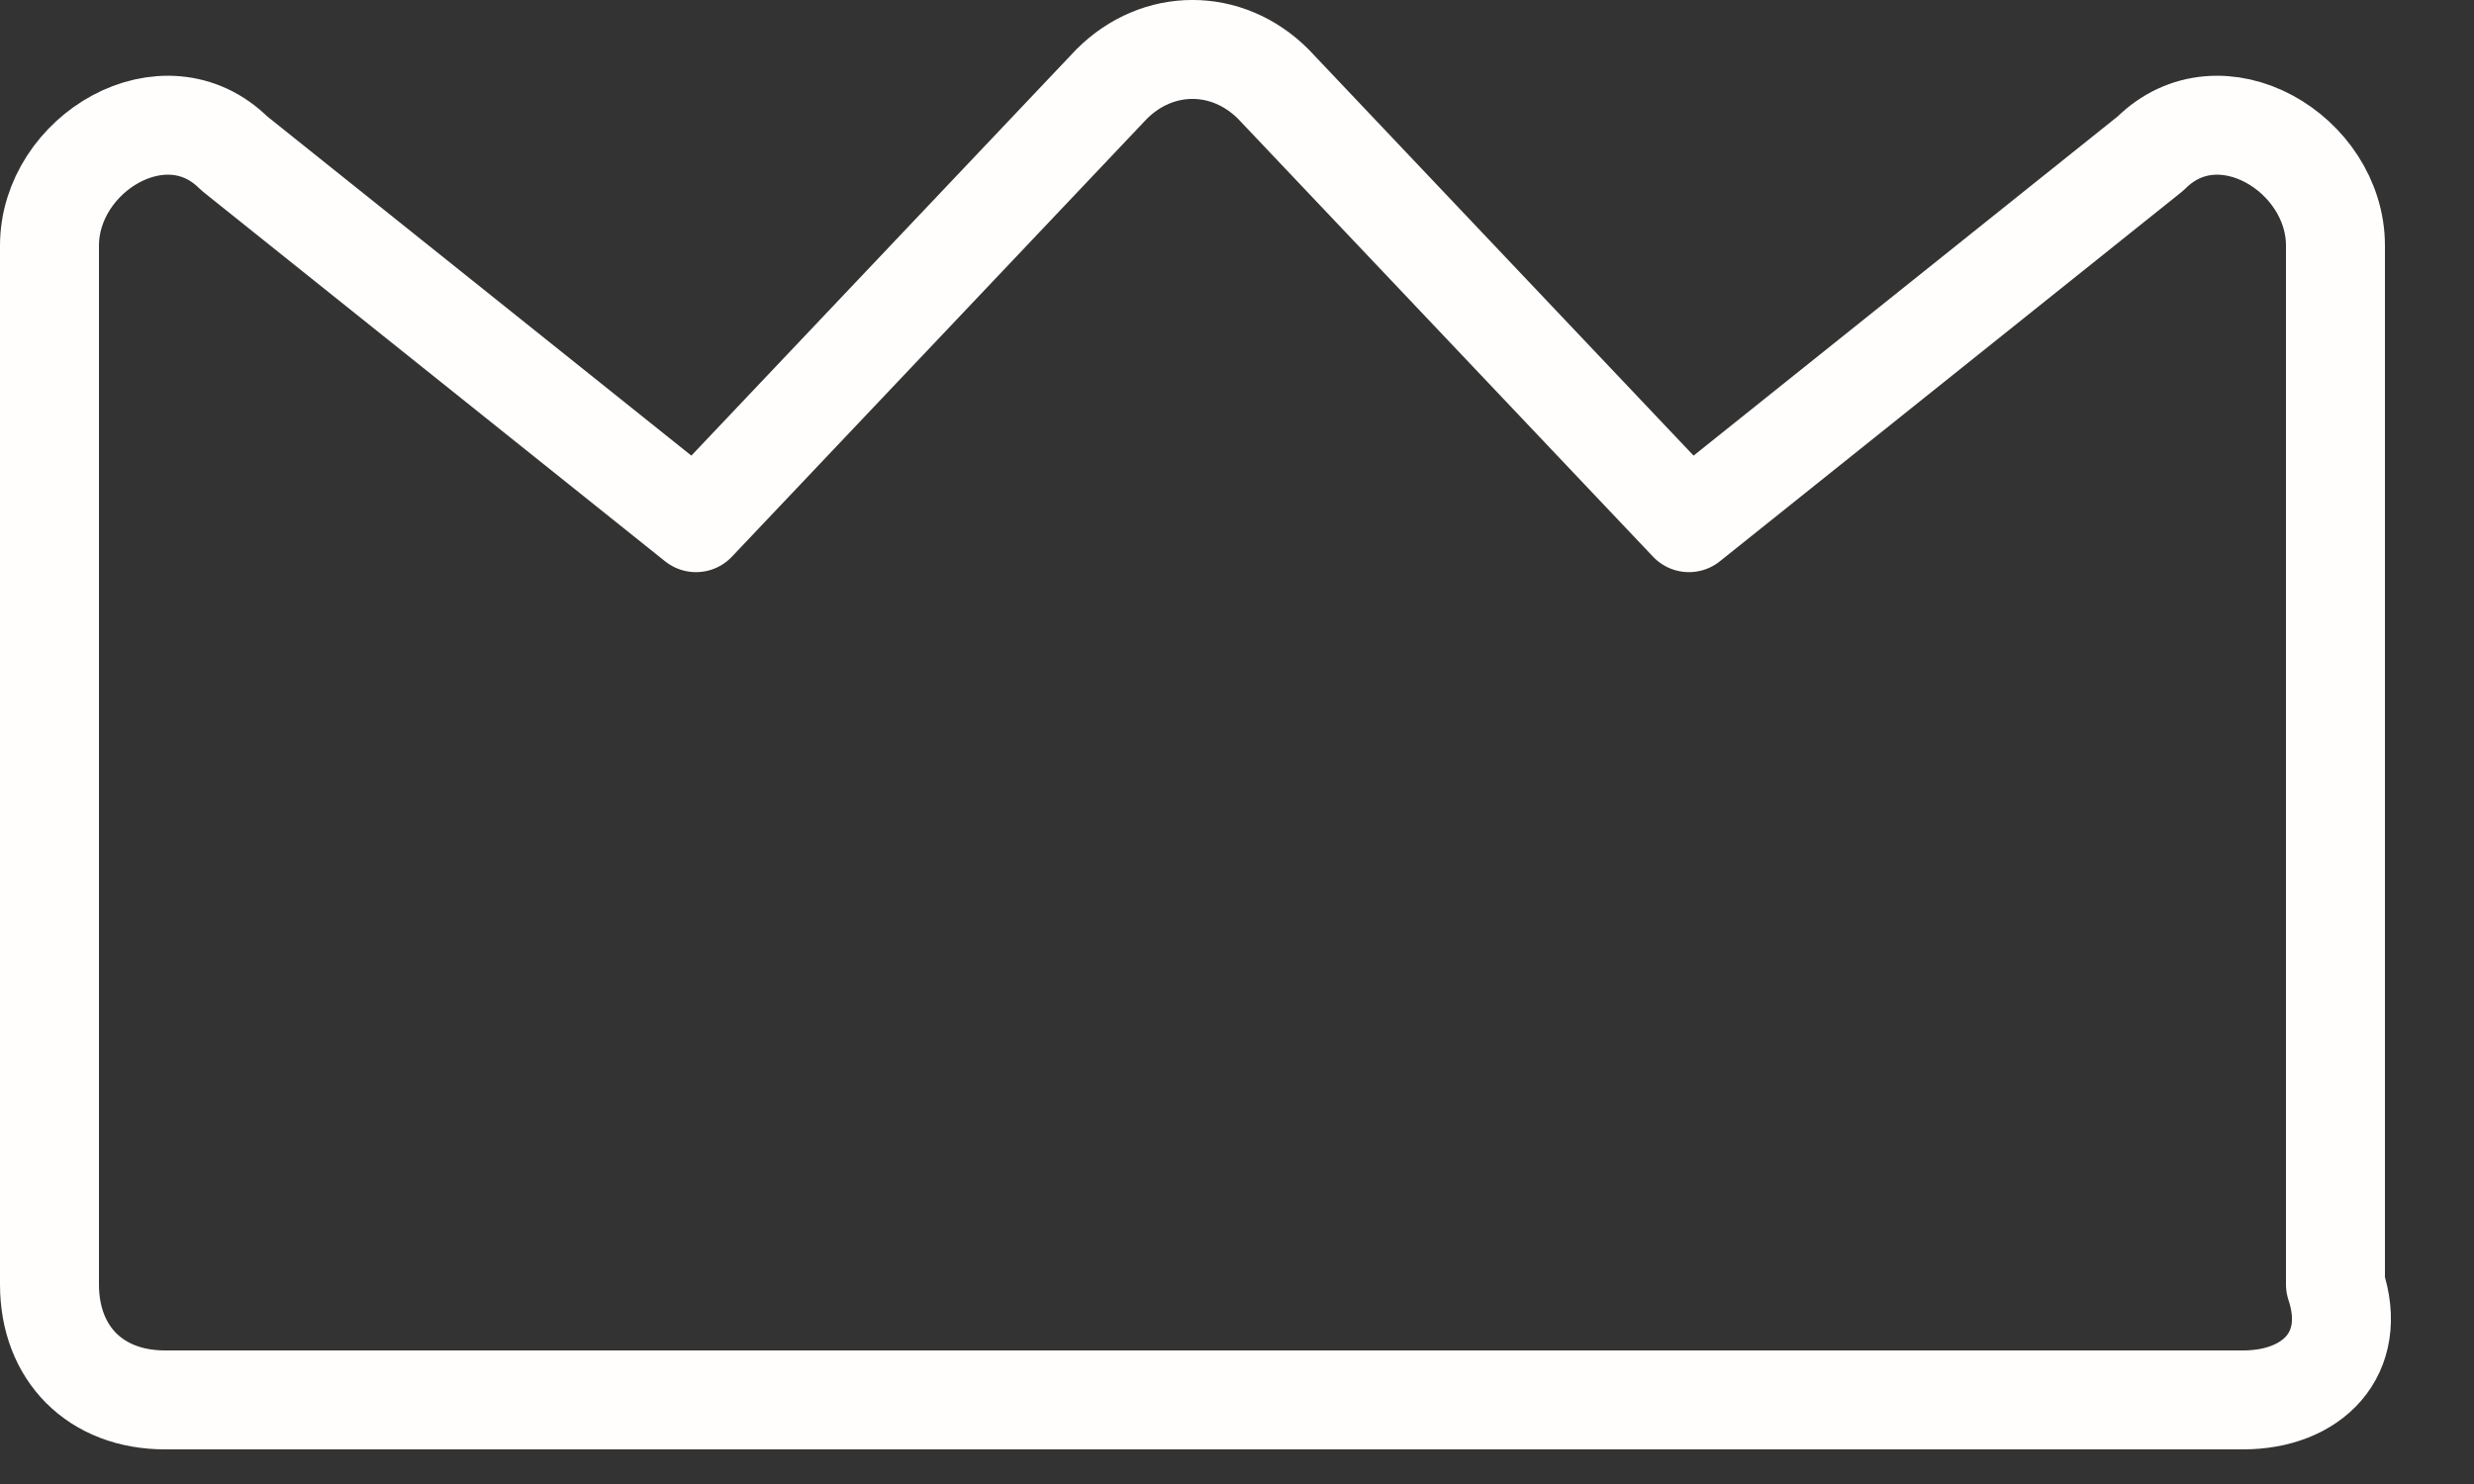 <svg xmlns="http://www.w3.org/2000/svg" width="25" height="15" viewBox="0 0 25 15" fill="none"><rect x="0" y="0" width="25" height="15" fill="#333333" stroke="none"/><path fill-rule="evenodd" clip-rule="evenodd" d="M22.667 14.15H1.667C0.967 14.15 0.5 13.683 0.5 12.983V2.483C0.5 1.55 1.667 0.85 2.367 1.55L7.033 5.283L11.233 0.85C11.7 0.383 12.4 0.383 12.867 0.85L17.067 5.283L21.733 1.55C22.433 0.85 23.6 1.55 23.6 2.483V12.983C23.833 13.683 23.367 14.15 22.667 14.15V14.15Z" stroke="#FFFEFC" stroke-linecap="round" stroke-linejoin="round"></path></svg>